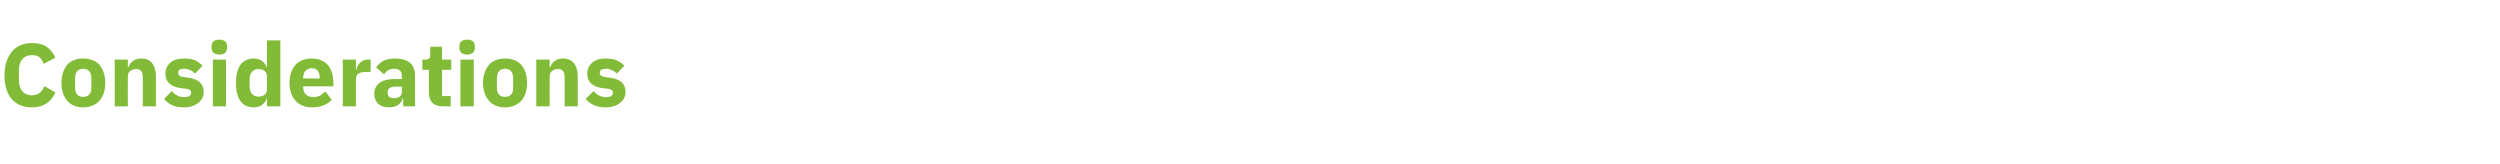 <?xml version="1.0" standalone="no"?><!DOCTYPE svg PUBLIC "-//W3C//DTD SVG 1.1//EN" "http://www.w3.org/Graphics/SVG/1.1/DTD/svg11.dtd"><svg xmlns="http://www.w3.org/2000/svg" version="1.1" width="952.4px" height="62.5px" viewBox="0 -14 952.4 62.5" style="top:-14px">  <desc>Considerations</desc>  <defs/>  <g id="Polygon168172">    <path d="M 21.1 21.2 C 21.1 21.2 16.9 18.8 16.9 18.8 C 16.2 20.7 14.8 22.3 12.2 22.3 C 9.2 22.3 7.2 20.3 7.2 16.6 C 7.2 16.6 7.2 12.7 7.2 12.7 C 7.2 9 9.2 7 12.2 7 C 14.8 7 16 8.3 16.6 10.3 C 16.6 10.3 21.1 8 21.1 8 C 19.3 4.1 16.6 2.4 12.2 2.4 C 9 2.4 6.4 3.5 4.6 5.6 C 2.8 7.7 1.7 10.8 1.7 14.8 C 1.7 18.9 2.8 21.9 4.6 23.9 C 6.4 25.9 9 26.9 12.2 26.9 C 16.6 26.9 19.4 24.9 21.1 21.2 Z M 37.9 24.4 C 39.3 22.8 40.1 20.4 40.1 17.6 C 40.1 14.7 39.3 12.4 37.9 10.7 C 36.4 9.1 34.3 8.3 31.7 8.3 C 29.1 8.3 27 9.1 25.6 10.7 C 24.2 12.4 23.4 14.7 23.4 17.6 C 23.4 20.4 24.2 22.8 25.6 24.4 C 27 26 29.1 26.9 31.7 26.9 C 34.3 26.9 36.4 26 37.9 24.4 Z M 28.6 19.4 C 28.6 19.4 28.6 15.8 28.6 15.8 C 28.6 13.5 29.7 12.2 31.7 12.2 C 33.7 12.2 34.8 13.5 34.8 15.8 C 34.8 15.8 34.8 19.4 34.8 19.4 C 34.8 21.7 33.7 22.9 31.7 22.9 C 29.7 22.9 28.6 21.7 28.6 19.4 Z M 48.7 26.5 C 48.7 26.5 48.69 14.96 48.7 15 C 48.7 14.1 49.1 13.4 49.7 13 C 50.3 12.5 51.1 12.3 51.9 12.3 C 53.8 12.3 54.4 13.4 54.4 15.7 C 54.4 15.74 54.4 26.5 54.4 26.5 L 59.4 26.5 C 59.4 26.5 59.43 15.33 59.4 15.3 C 59.4 10.8 57.5 8.3 53.9 8.3 C 51 8.3 49.5 9.8 48.9 11.7 C 48.89 11.7 48.7 11.7 48.7 11.7 L 48.7 8.7 L 43.7 8.7 L 43.7 26.5 L 48.7 26.5 Z M 75.5 25.2 C 76.9 24.2 77.6 22.7 77.6 21 C 77.6 17.9 75.6 16.1 71.7 15.6 C 71.7 15.6 69.7 15.3 69.7 15.3 C 68.3 15.1 67.9 14.6 67.9 13.7 C 67.9 12.7 68.5 12.2 70.2 12.2 C 71.7 12.2 73.2 12.9 74.4 14 C 74.4 14 77.2 11 77.2 11 C 76.3 10.2 75.4 9.5 74.4 9 C 73.2 8.5 71.8 8.3 70 8.3 C 67.8 8.3 66.1 8.8 64.9 9.9 C 63.7 10.9 63 12.3 63 14.1 C 63 17.2 65 19.1 69.1 19.6 C 69.1 19.6 71 19.8 71 19.8 C 72.2 20 72.8 20.5 72.8 21.3 C 72.8 22.4 72.1 23 70.1 23 C 68.2 23 66.7 22.1 65.4 20.7 C 65.4 20.7 62.5 23.7 62.5 23.7 C 64.3 25.8 66.5 26.9 70 26.9 C 72.3 26.9 74.2 26.3 75.5 25.2 Z M 86.5 4.3 C 86.5 4.3 86.5 3.5 86.5 3.5 C 86.5 2.1 85.6 1.1 83.6 1.1 C 81.5 1.1 80.6 2.1 80.6 3.5 C 80.6 3.5 80.6 4.3 80.6 4.3 C 80.6 5.7 81.5 6.8 83.6 6.8 C 85.6 6.8 86.5 5.7 86.5 4.3 Z M 81.1 26.5 L 86.1 26.5 L 86.1 8.7 L 81.1 8.7 L 81.1 26.5 Z M 101.7 26.5 L 106.8 26.5 L 106.8 1.4 L 101.7 1.4 L 101.7 11.7 C 101.7 11.7 101.56 11.66 101.6 11.7 C 101 9.7 99.1 8.3 96.8 8.3 C 92.2 8.3 89.9 11.5 89.9 17.6 C 89.9 23.7 92.2 26.9 96.8 26.9 C 97.9 26.9 99 26.6 99.9 25.9 C 100.7 25.3 101.3 24.5 101.6 23.5 C 101.56 23.53 101.7 23.5 101.7 23.5 L 101.7 26.5 Z M 95.1 19.1 C 95.1 19.1 95.1 16 95.1 16 C 95.1 13.8 96.5 12.3 98.4 12.3 C 100.3 12.3 101.7 13.3 101.7 15 C 101.7 15 101.7 20.2 101.7 20.2 C 101.7 21.9 100.3 22.8 98.4 22.8 C 96.5 22.8 95.1 21.4 95.1 19.1 Z M 126.4 24 C 126.4 24 123.9 20.8 123.9 20.8 C 122.7 22 121.5 23 119.5 23 C 116.8 23 115.5 21.5 115.5 19.1 C 115.53 19.14 115.5 18.9 115.5 18.9 L 127 18.9 C 127 18.9 126.99 17.37 127 17.4 C 127 15 126.4 12.7 125.1 11 C 123.7 9.3 121.7 8.3 118.7 8.3 C 116 8.3 113.9 9.2 112.5 10.8 C 111.1 12.4 110.3 14.8 110.3 17.6 C 110.3 20.4 111.1 22.8 112.6 24.4 C 114 26 116.2 26.9 118.9 26.9 C 122.2 26.9 124.8 25.8 126.4 24 Z M 121.8 15.6 C 121.79 15.61 121.8 15.9 121.8 15.9 L 115.5 15.9 C 115.5 15.9 115.53 15.64 115.5 15.6 C 115.5 13.4 116.8 12 118.8 12 C 120.8 12 121.8 13.4 121.8 15.6 Z M 135.6 26.5 C 135.6 26.5 135.59 16.08 135.6 16.1 C 135.6 14 137 13.4 139.9 13.4 C 139.94 13.36 141.2 13.4 141.2 13.4 L 141.2 8.7 C 141.2 8.7 140.32 8.67 140.3 8.7 C 138.9 8.7 137.9 9.1 137.2 9.9 C 136.4 10.6 135.9 11.6 135.8 12.5 C 135.76 12.55 135.6 12.5 135.6 12.5 L 135.6 8.7 L 130.6 8.7 L 130.6 26.5 L 135.6 26.5 Z M 158.1 14.8 C 158.13 14.79 158.1 26.5 158.1 26.5 L 153.6 26.5 L 153.6 23.4 C 153.6 23.4 153.41 23.39 153.4 23.4 C 152.9 25.7 150.9 26.9 148.2 26.9 C 144.6 26.9 142.6 24.9 142.6 21.7 C 142.6 18 145.6 16.1 150.3 16.1 C 150.28 16.15 153.1 16.1 153.1 16.1 C 153.1 16.1 153.1 15.03 153.1 15 C 153.1 13.3 152.3 12.2 150.1 12.2 C 148.1 12.2 147.1 13.2 146.3 14.3 C 146.3 14.3 143.3 11.7 143.3 11.7 C 144.8 9.5 146.7 8.3 150.5 8.3 C 155.6 8.3 158.1 10.5 158.1 14.8 Z M 153.1 19 C 153.1 19 150.65 19.01 150.7 19 C 148.7 19 147.7 19.7 147.7 21 C 147.7 21 147.7 21.5 147.7 21.5 C 147.7 22.8 148.5 23.4 150 23.4 C 151.7 23.4 153.1 22.7 153.1 21.1 C 153.1 21.11 153.1 19 153.1 19 Z M 171.7 26.5 L 171.7 22.6 L 168.4 22.6 L 168.4 12.6 L 171.9 12.6 L 171.9 8.7 L 168.4 8.7 L 168.4 3.8 L 163.9 3.8 C 163.9 3.8 163.88 6.77 163.9 6.8 C 163.9 8 163.5 8.7 162.1 8.7 C 162.11 8.67 160.9 8.7 160.9 8.7 L 160.9 12.6 L 163.4 12.6 C 163.4 12.6 163.37 21.32 163.4 21.3 C 163.4 24.7 165.2 26.5 168.7 26.5 C 168.67 26.52 171.7 26.5 171.7 26.5 Z M 180.9 4.3 C 180.9 4.3 180.9 3.5 180.9 3.5 C 180.9 2.1 180 1.1 178 1.1 C 175.9 1.1 175 2.1 175 3.5 C 175 3.5 175 4.3 175 4.3 C 175 5.7 175.9 6.8 178 6.8 C 180 6.8 180.9 5.7 180.9 4.3 Z M 175.4 26.5 L 180.5 26.5 L 180.5 8.7 L 175.4 8.7 L 175.4 26.5 Z M 198.6 24.4 C 200 22.8 200.8 20.4 200.8 17.6 C 200.8 14.7 200 12.4 198.6 10.7 C 197.1 9.1 195 8.3 192.4 8.3 C 189.8 8.3 187.7 9.1 186.3 10.7 C 184.9 12.4 184 14.7 184 17.6 C 184 20.4 184.9 22.8 186.3 24.4 C 187.7 26 189.8 26.9 192.4 26.9 C 195 26.9 197.1 26 198.6 24.4 Z M 189.3 19.4 C 189.3 19.4 189.3 15.8 189.3 15.8 C 189.3 13.5 190.4 12.2 192.4 12.2 C 194.4 12.2 195.5 13.5 195.5 15.8 C 195.5 15.8 195.5 19.4 195.5 19.4 C 195.5 21.7 194.4 22.9 192.4 22.9 C 190.4 22.9 189.3 21.7 189.3 19.4 Z M 209.4 26.5 C 209.4 26.5 209.37 14.96 209.4 15 C 209.4 14.1 209.8 13.4 210.4 13 C 211 12.5 211.8 12.3 212.6 12.3 C 214.5 12.3 215.1 13.4 215.1 15.7 C 215.08 15.74 215.1 26.5 215.1 26.5 L 220.1 26.5 C 220.1 26.5 220.11 15.33 220.1 15.3 C 220.1 10.8 218.2 8.3 214.5 8.3 C 211.7 8.3 210.2 9.8 209.6 11.7 C 209.57 11.7 209.4 11.7 209.4 11.7 L 209.4 8.7 L 204.3 8.7 L 204.3 26.5 L 209.4 26.5 Z M 236.2 25.2 C 237.6 24.2 238.3 22.7 238.3 21 C 238.3 17.9 236.3 16.1 232.4 15.6 C 232.4 15.6 230.4 15.3 230.4 15.3 C 229 15.1 228.5 14.6 228.5 13.7 C 228.5 12.7 229.2 12.2 230.9 12.2 C 232.4 12.2 233.9 12.9 235 14 C 235 14 237.9 11 237.9 11 C 237 10.2 236.1 9.5 235 9 C 233.9 8.5 232.5 8.3 230.7 8.3 C 228.5 8.3 226.8 8.8 225.6 9.9 C 224.4 10.9 223.7 12.3 223.7 14.1 C 223.7 17.2 225.7 19.1 229.7 19.6 C 229.7 19.6 231.7 19.8 231.7 19.8 C 232.9 20 233.5 20.5 233.5 21.3 C 233.5 22.4 232.8 23 230.8 23 C 228.9 23 227.4 22.1 226.1 20.7 C 226.1 20.7 223.1 23.7 223.1 23.7 C 225 25.8 227.2 26.9 230.7 26.9 C 233 26.9 234.9 26.3 236.2 25.2 Z " stroke="none" fill="#82bb38"/>  </g></svg>